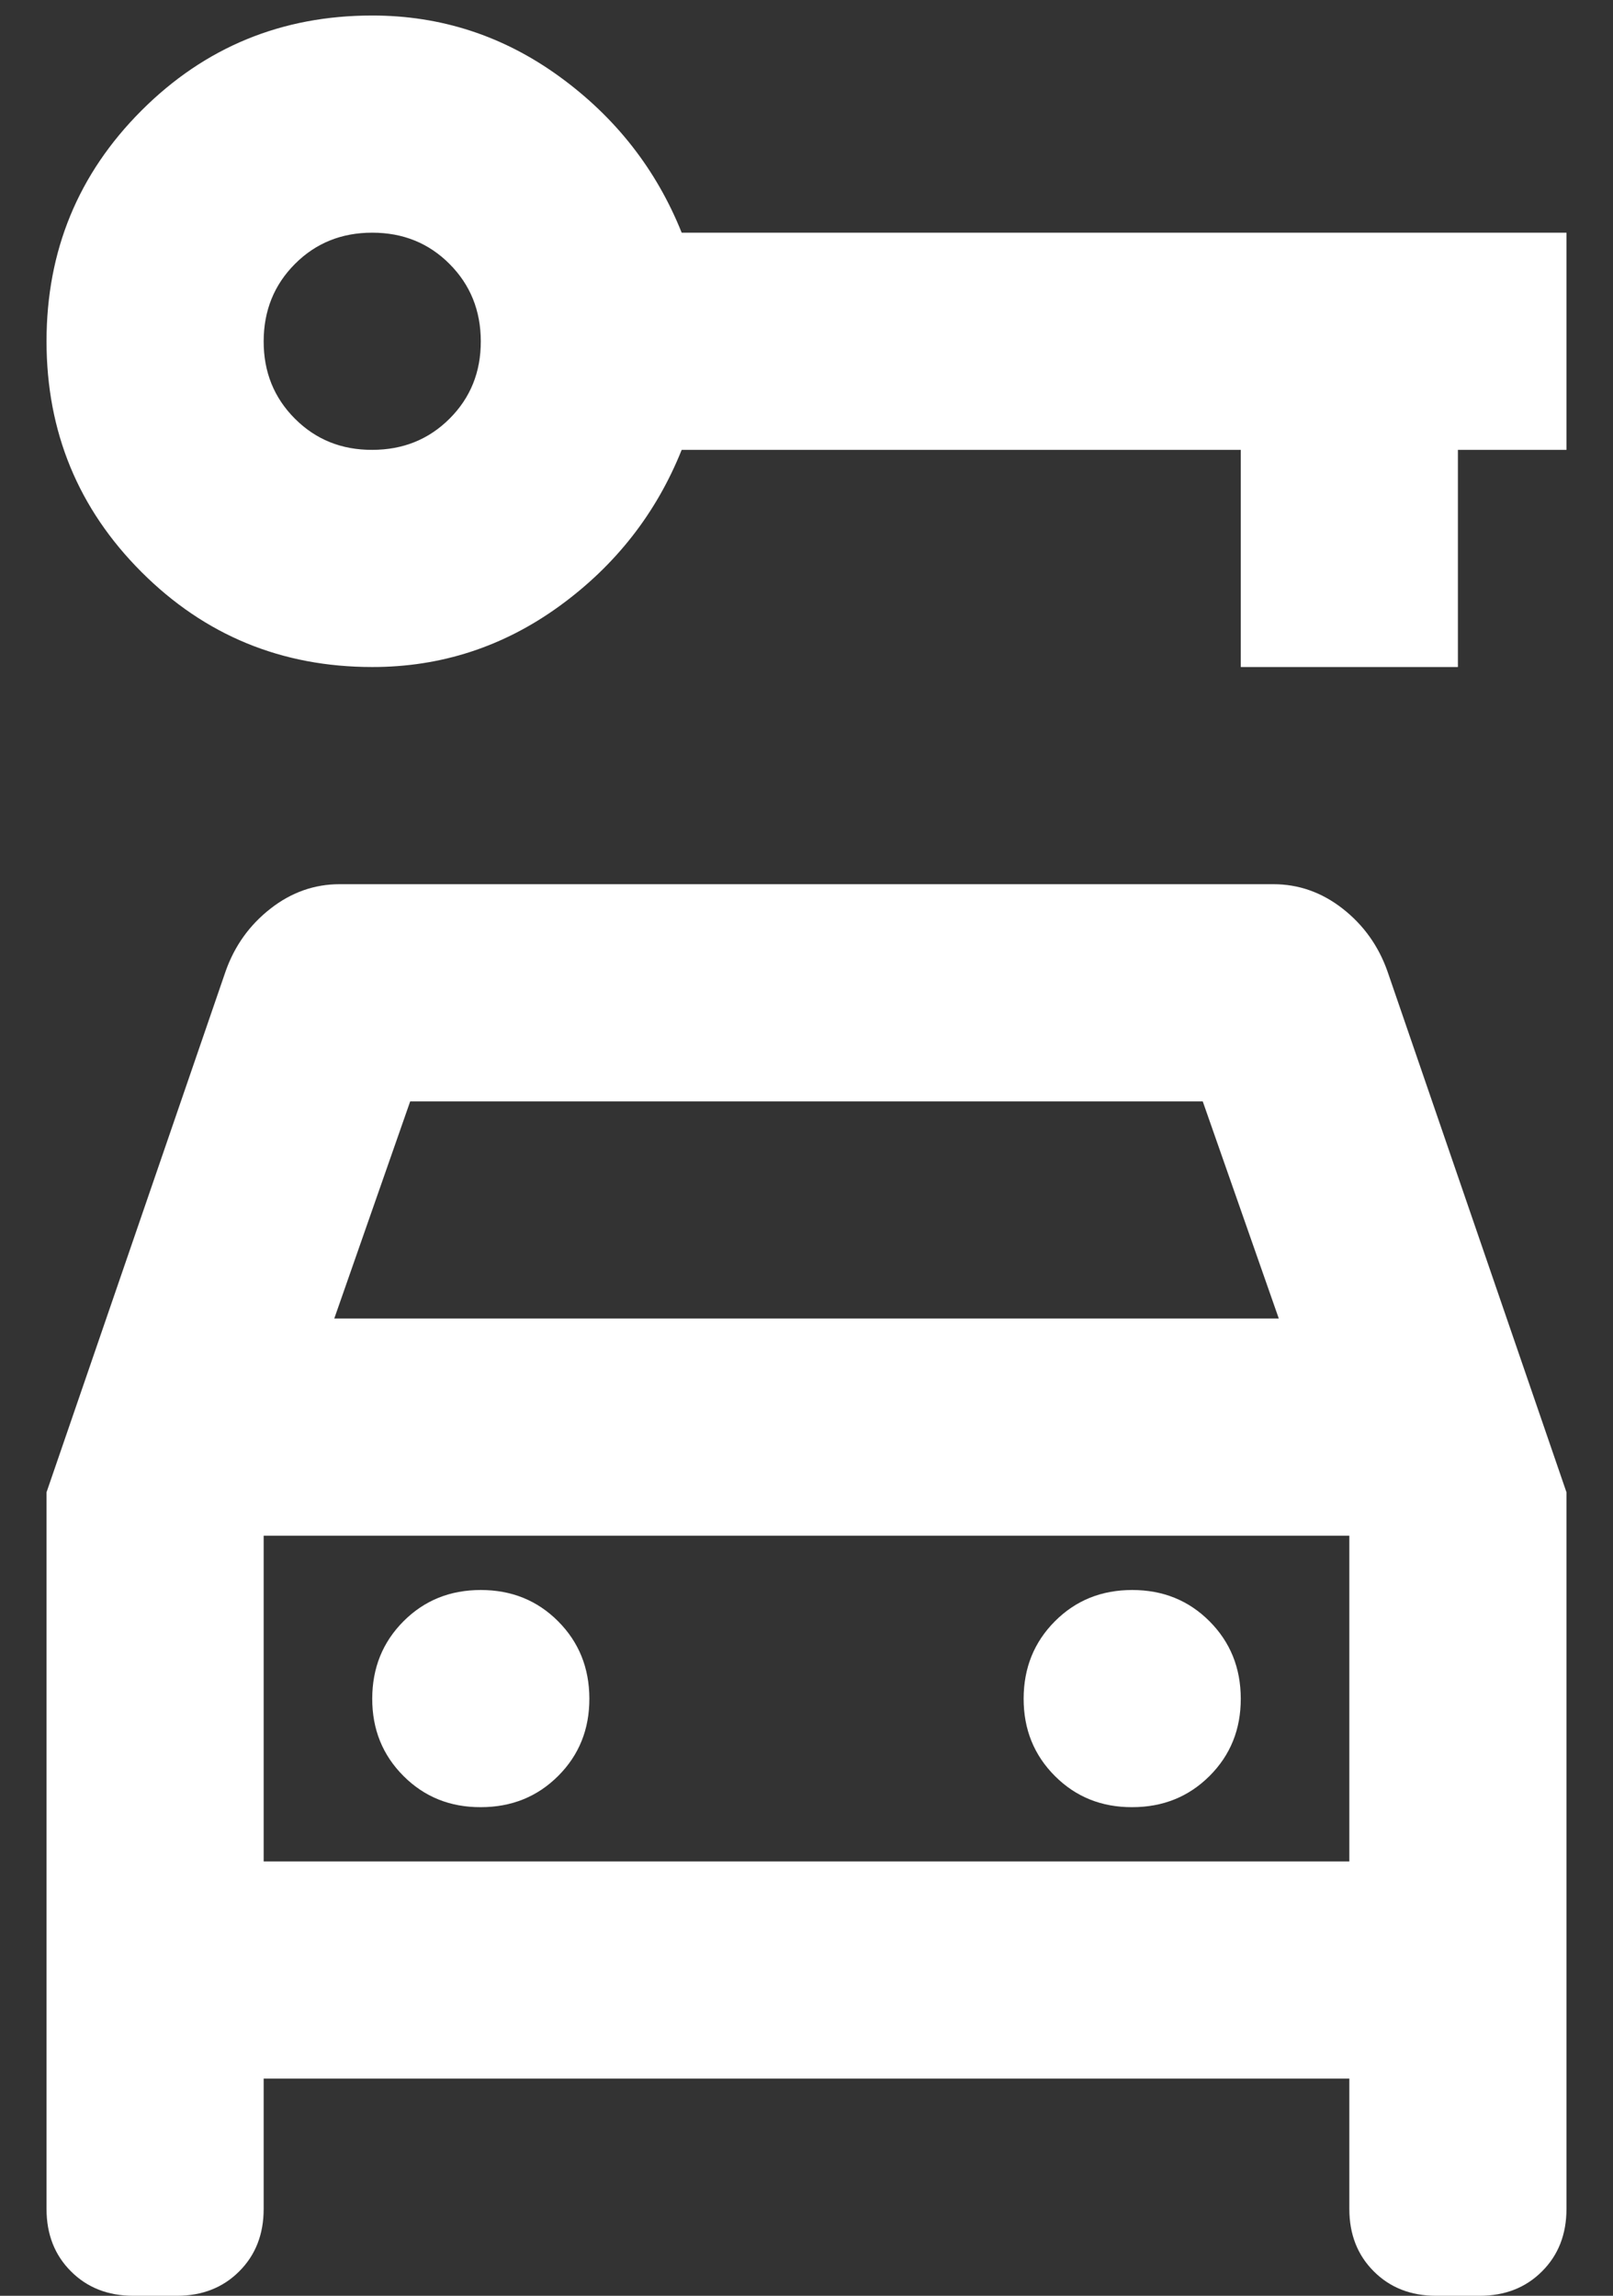 <svg width="26" height="37" viewBox="0 0 26 37" fill="none" xmlns="http://www.w3.org/2000/svg">
<rect x="0" y="0" width="26" height="37" fill="#333333" stroke="none"/>
<path d="M6 10.75C4.542 10.75 3.302 10.24 2.281 9.219C1.26 8.198 0.75 6.958 0.75 5.5C0.75 4.042 1.26 2.802 2.281 1.781C3.302 0.76 4.542 0.25 6 0.25C7.108 0.25 8.115 0.578 9.019 1.235C9.923 1.892 10.579 2.73 10.988 3.75H25.25V7.25H23.5V10.75H20V7.25H10.988C10.579 8.271 9.923 9.11 9.019 9.767C8.115 10.423 7.108 10.751 6 10.75ZM6 7.25C6.496 7.25 6.912 7.082 7.248 6.746C7.584 6.41 7.751 5.995 7.75 5.5C7.749 5.005 7.581 4.59 7.246 4.254C6.911 3.918 6.496 3.75 6 3.75C5.504 3.75 5.089 3.918 4.754 4.254C4.419 4.59 4.251 5.005 4.25 5.5C4.249 5.995 4.417 6.411 4.754 6.748C5.091 7.085 5.506 7.252 6 7.25ZM7.75 29.125C8.246 29.125 8.662 28.957 8.998 28.621C9.334 28.285 9.501 27.87 9.5 27.375C9.499 26.88 9.331 26.465 8.996 26.129C8.661 25.793 8.246 25.625 7.75 25.625C7.254 25.625 6.839 25.793 6.504 26.129C6.169 26.465 6.001 26.88 6 27.375C5.999 27.87 6.167 28.286 6.504 28.623C6.841 28.96 7.256 29.127 7.75 29.125ZM18.25 29.125C18.746 29.125 19.162 28.957 19.498 28.621C19.834 28.285 20.001 27.87 20 27.375C19.999 26.88 19.831 26.465 19.496 26.129C19.161 25.793 18.746 25.625 18.25 25.625C17.754 25.625 17.339 25.793 17.004 26.129C16.669 26.465 16.501 26.88 16.5 27.375C16.499 27.87 16.667 28.286 17.004 28.623C17.341 28.96 17.756 29.127 18.25 29.125ZM0.75 24.05L3.638 15.65C3.783 15.242 4.024 14.906 4.36 14.644C4.696 14.381 5.068 14.25 5.475 14.25H20.525C20.933 14.25 21.305 14.381 21.642 14.644C21.977 14.906 22.218 15.242 22.363 15.65L25.25 24.05V35.6C25.25 36.008 25.119 36.344 24.856 36.606C24.594 36.869 24.258 37 23.85 37H23.15C22.742 37 22.406 36.869 22.144 36.606C21.881 36.344 21.75 36.008 21.75 35.6V33.5H4.25V35.6C4.25 36.008 4.119 36.344 3.856 36.606C3.594 36.869 3.258 37 2.85 37H2.15C1.742 37 1.406 36.869 1.144 36.606C0.881 36.344 0.75 36.008 0.75 35.6V24.05ZM5.388 21.25H20.613L19.387 17.75H6.612L5.388 21.25ZM4.25 30H21.75V24.75H4.25V30Z" fill="white"/>
</svg>
